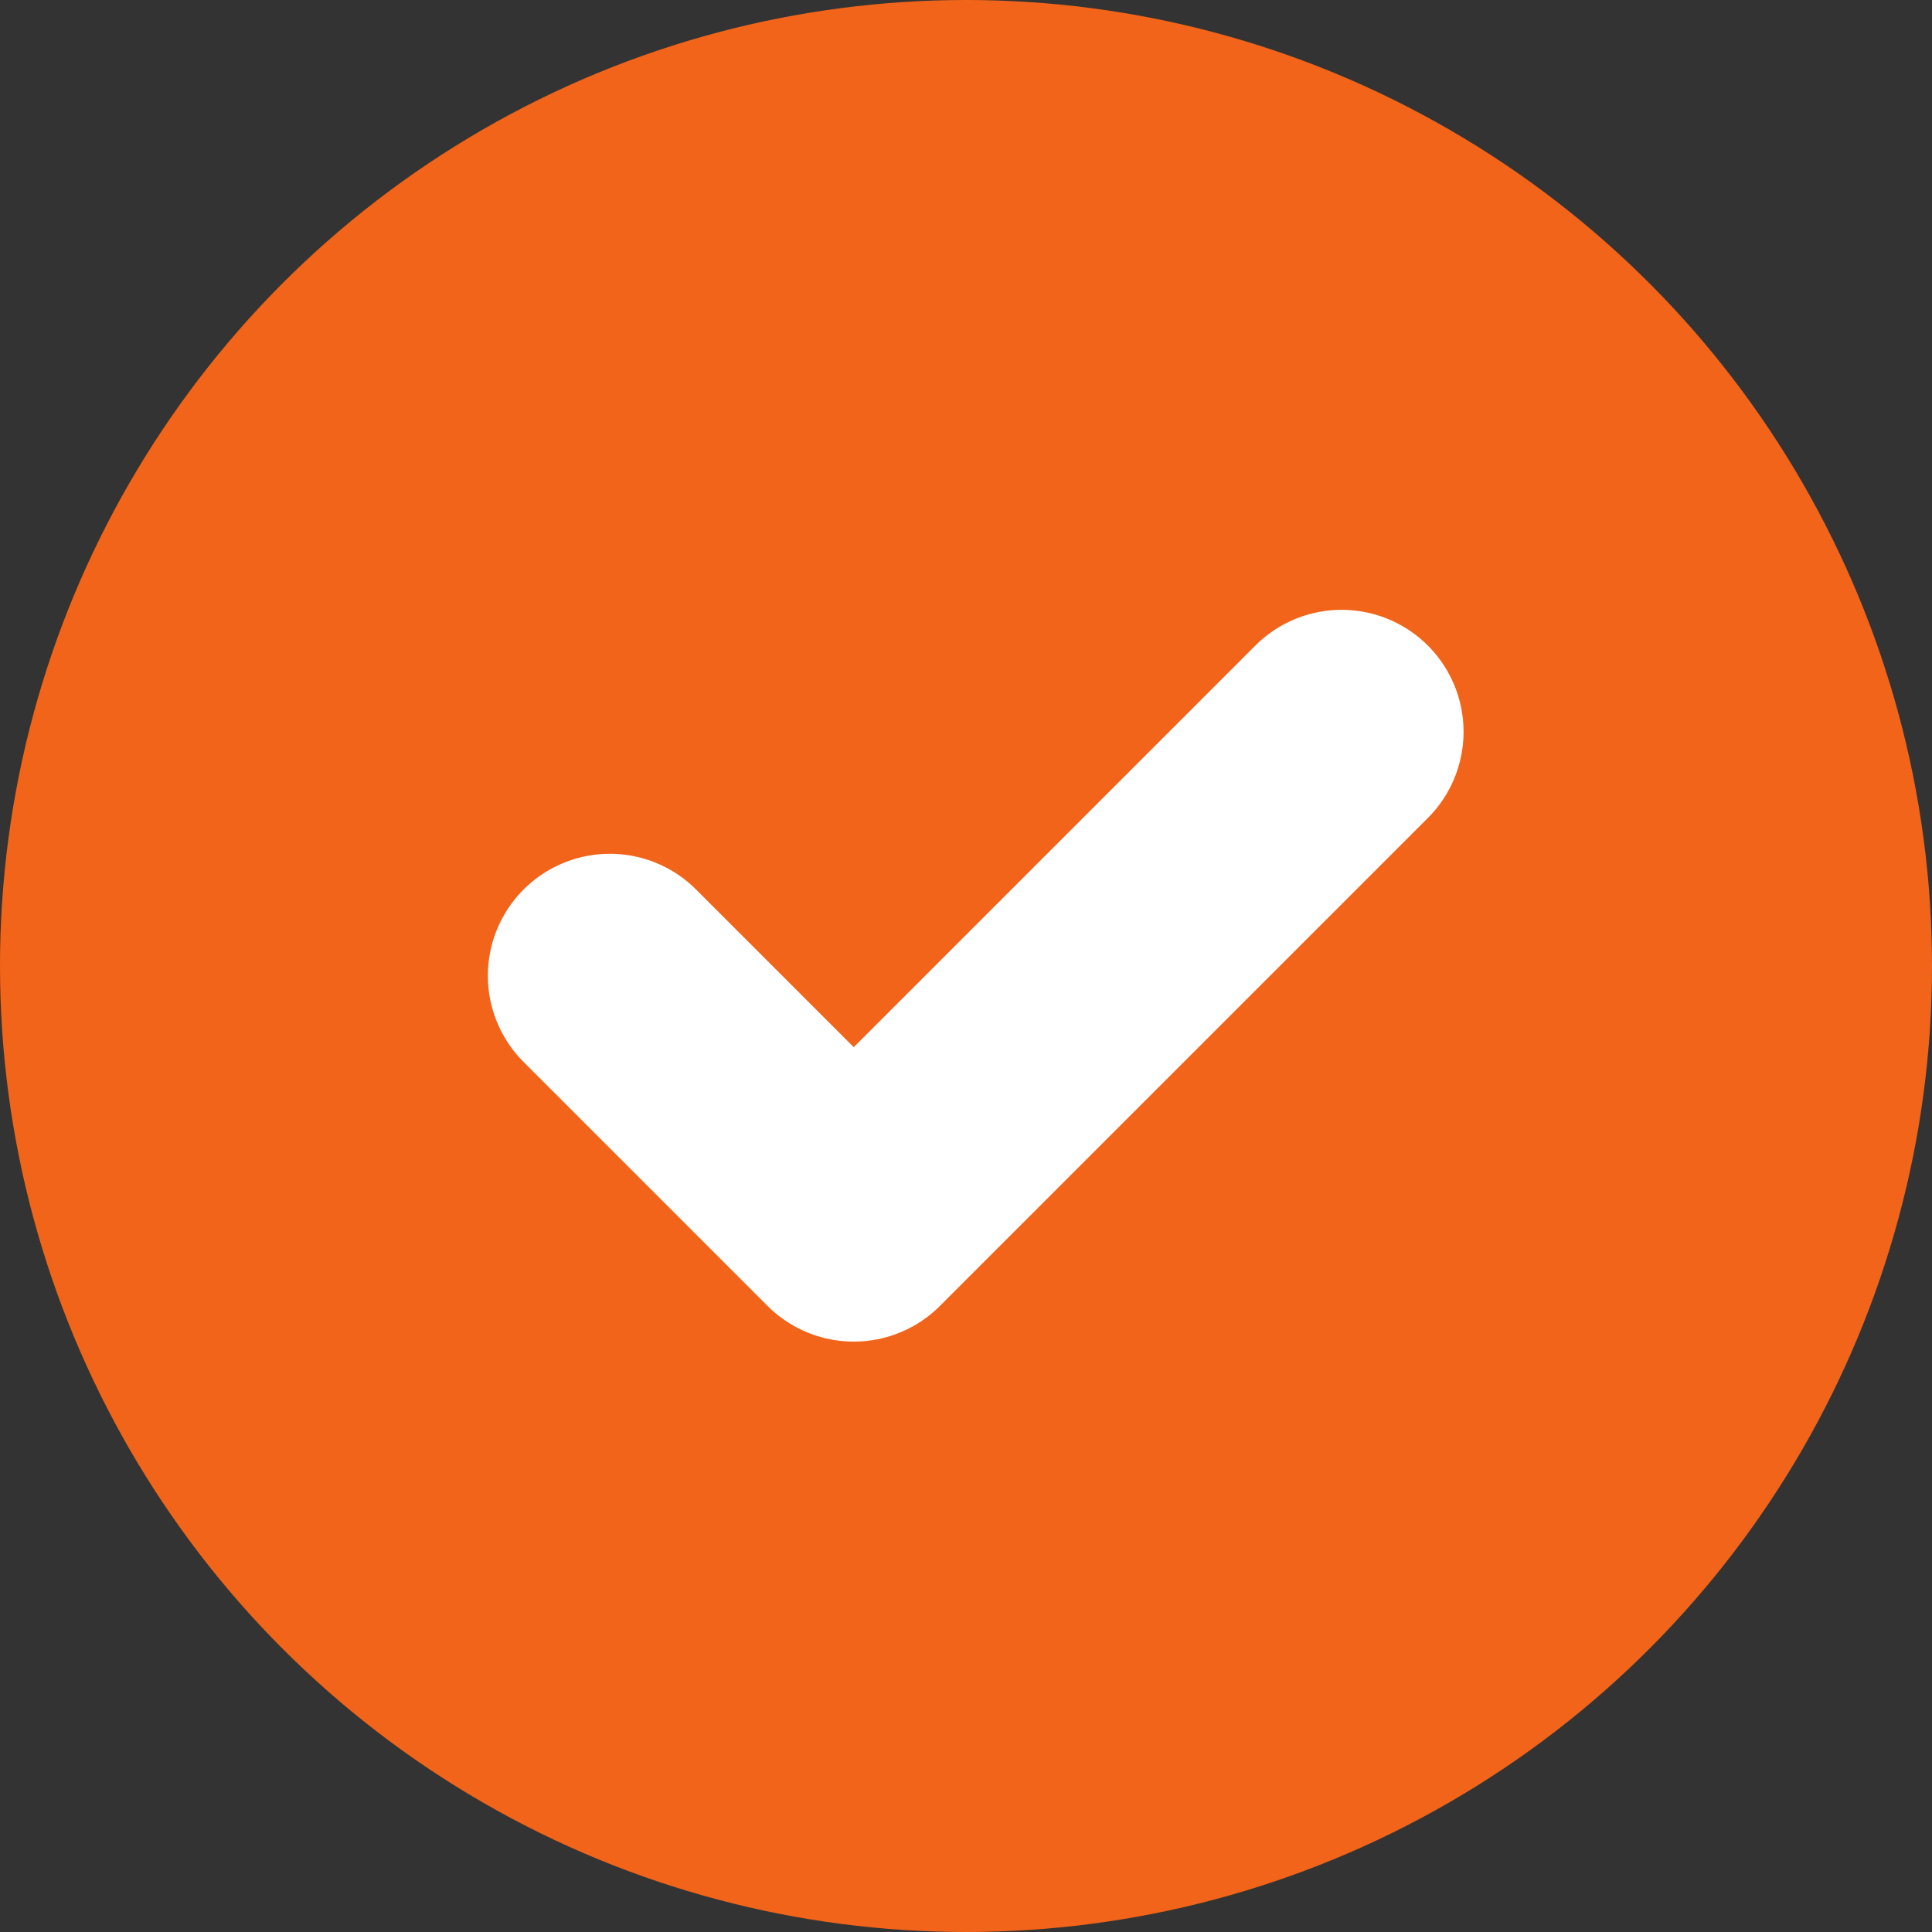 <?xml version="1.0" encoding="UTF-8"?>
<svg xmlns="http://www.w3.org/2000/svg" width="56" height="56" viewBox="0 0 56 56" fill="none">
  <rect x="0" y="0" width="56" height="56" fill="#333333" stroke="none"/>
  <circle cx="28" cy="28" r="28" fill="#F26419"></circle>
  <path d="M17.676 28.282L24.746 35.352L38.887 21.211" stroke="white" stroke-width="7.07" stroke-linecap="round" stroke-linejoin="round"></path>
</svg>
